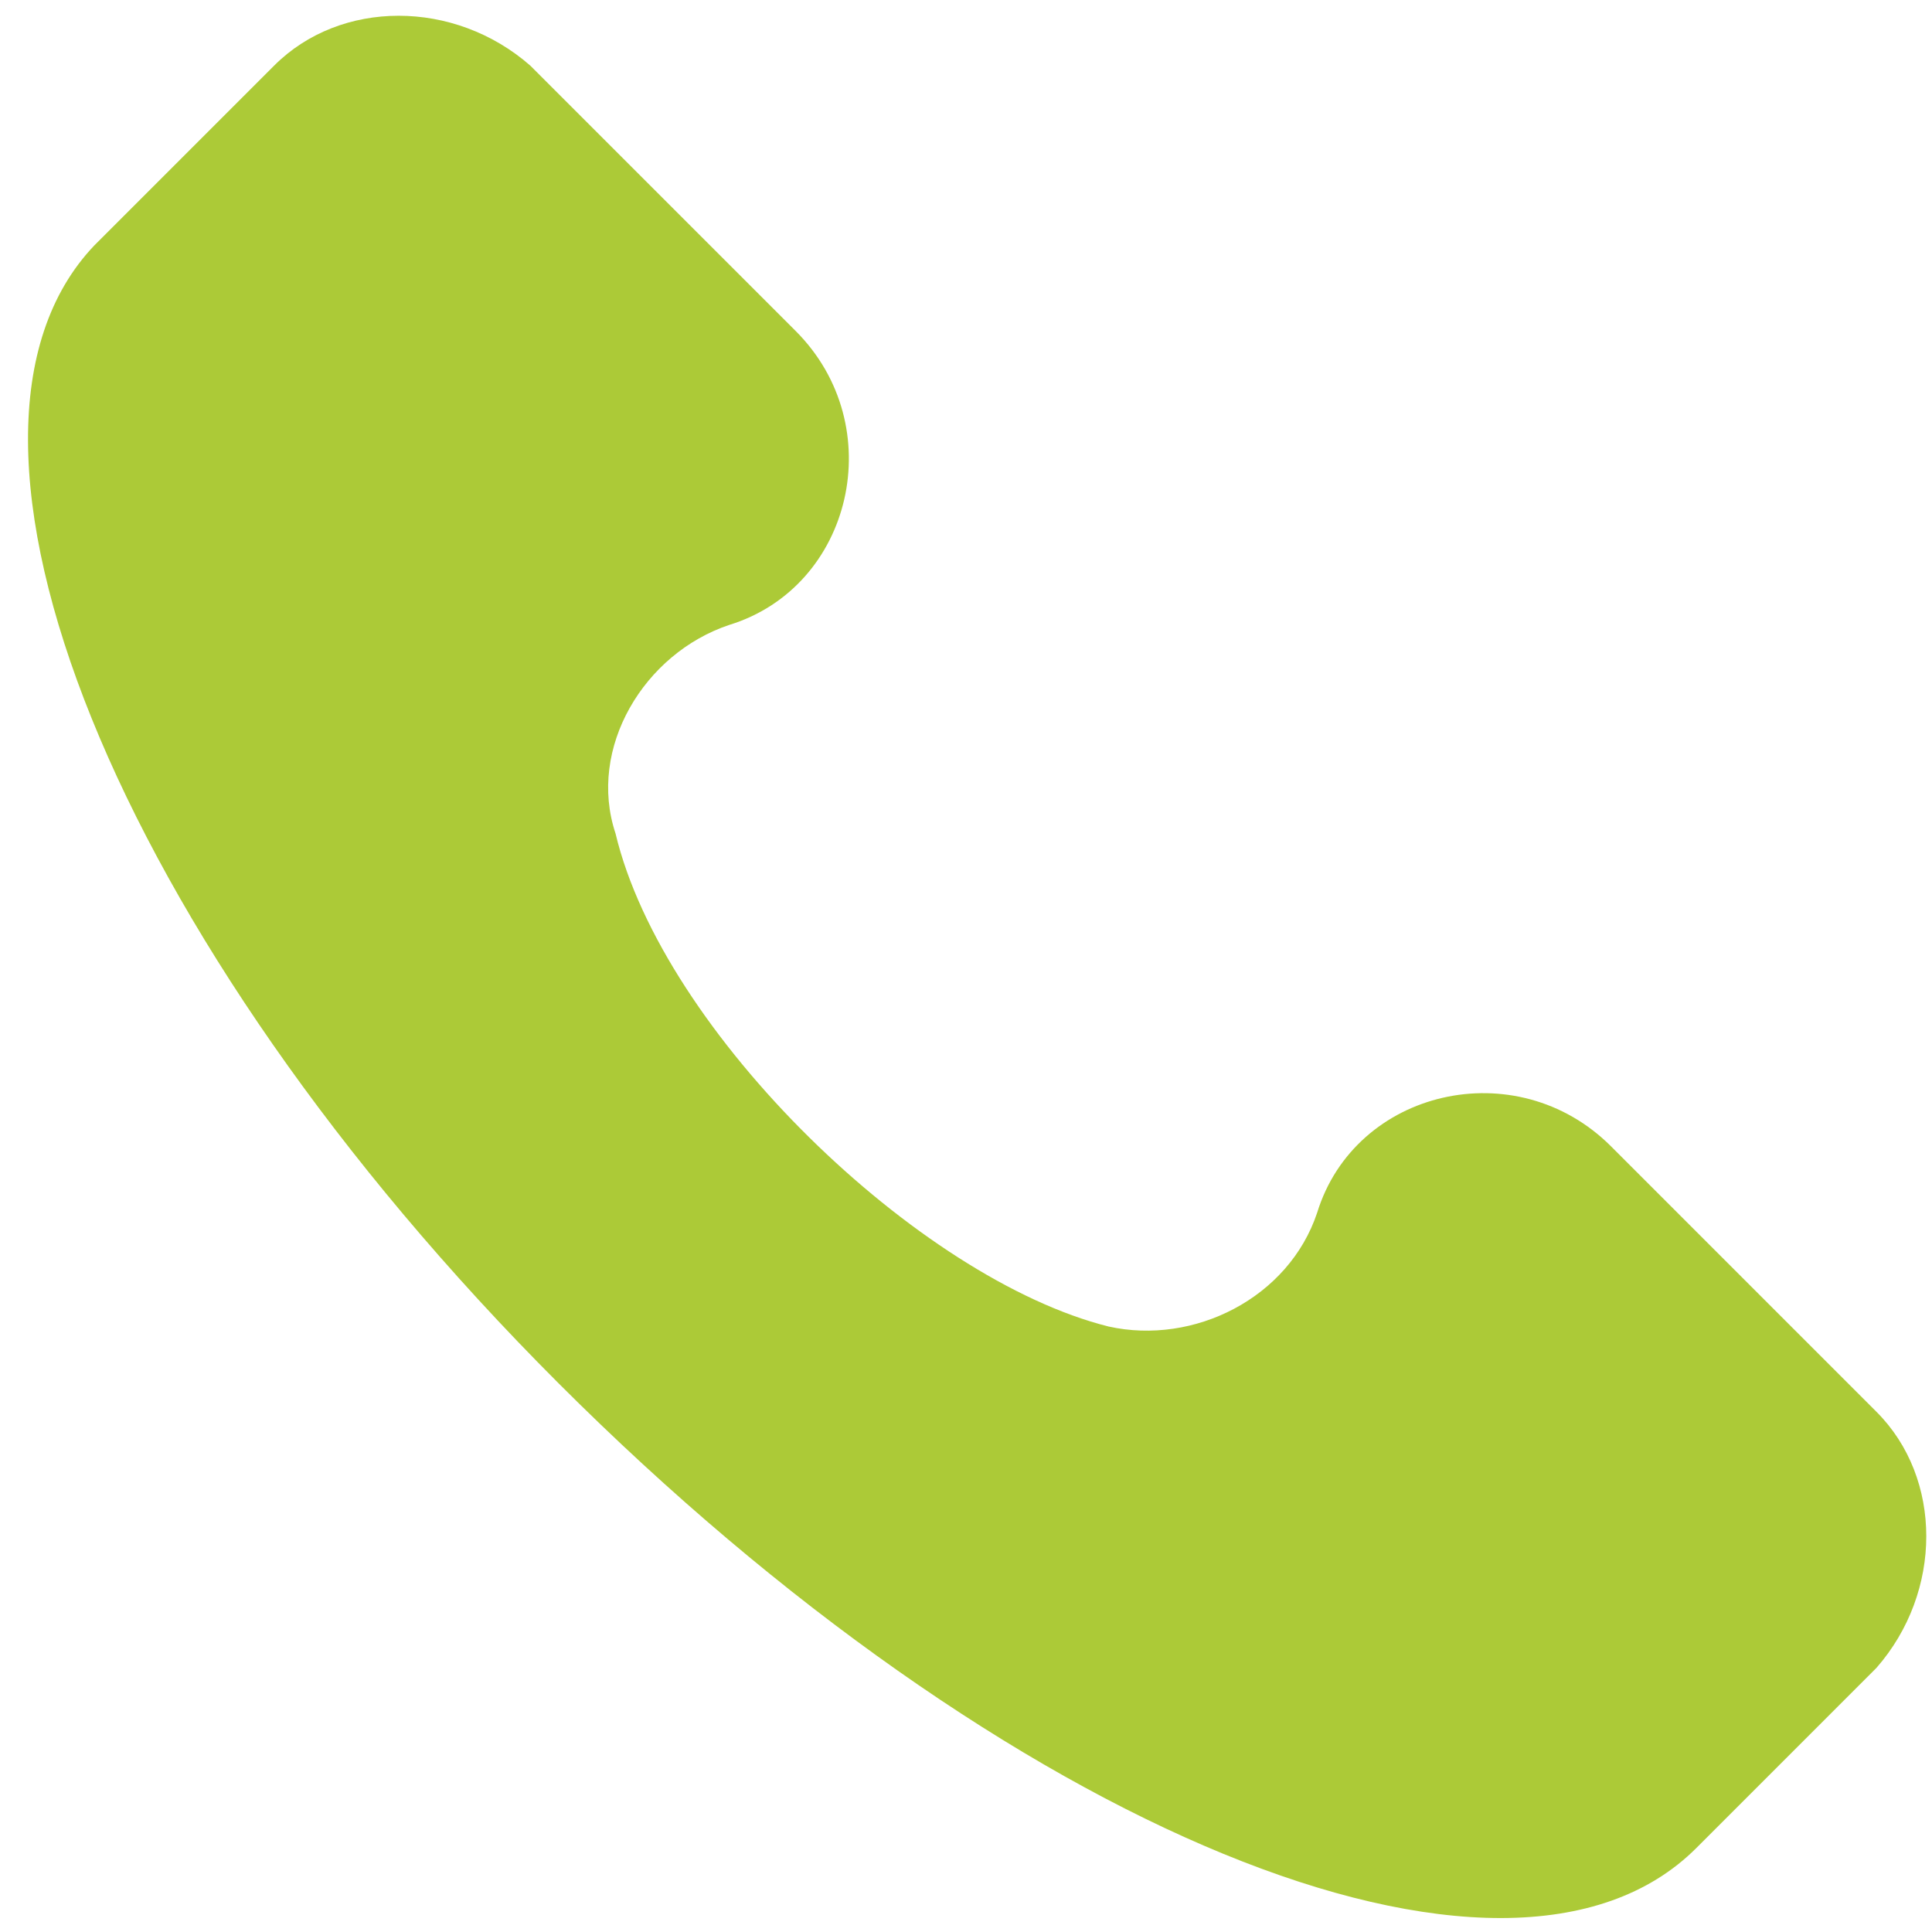 <svg width="65" height="65" fill="none" xmlns="http://www.w3.org/2000/svg"><g clip-path="url(#clip0_42_92)"><path d="M63.133 47.5l-8.931-8.932c-3.19-3.19-8.612-1.914-9.888 2.233-.957 2.871-4.147 4.466-7.018 3.828-6.38-1.595-14.992-9.889-16.587-16.587-.957-2.871.957-6.06 3.828-7.018 4.147-1.276 5.422-6.698 2.233-9.888l-8.932-8.931c-2.552-2.233-6.38-2.233-8.612 0l-6.06 6.06c-6.061 6.38.637 23.286 15.63 38.278 14.991 14.992 31.897 22.01 38.277 15.63l6.06-6.061c2.233-2.552 2.233-6.38 0-8.612z" fill="#ACCA37"/></g><defs><clipPath id="clip0_42_92"><path fill="#fff" transform="translate(.875 .53)" d="M0 0h64v64H0z"/></clipPath></defs></svg>